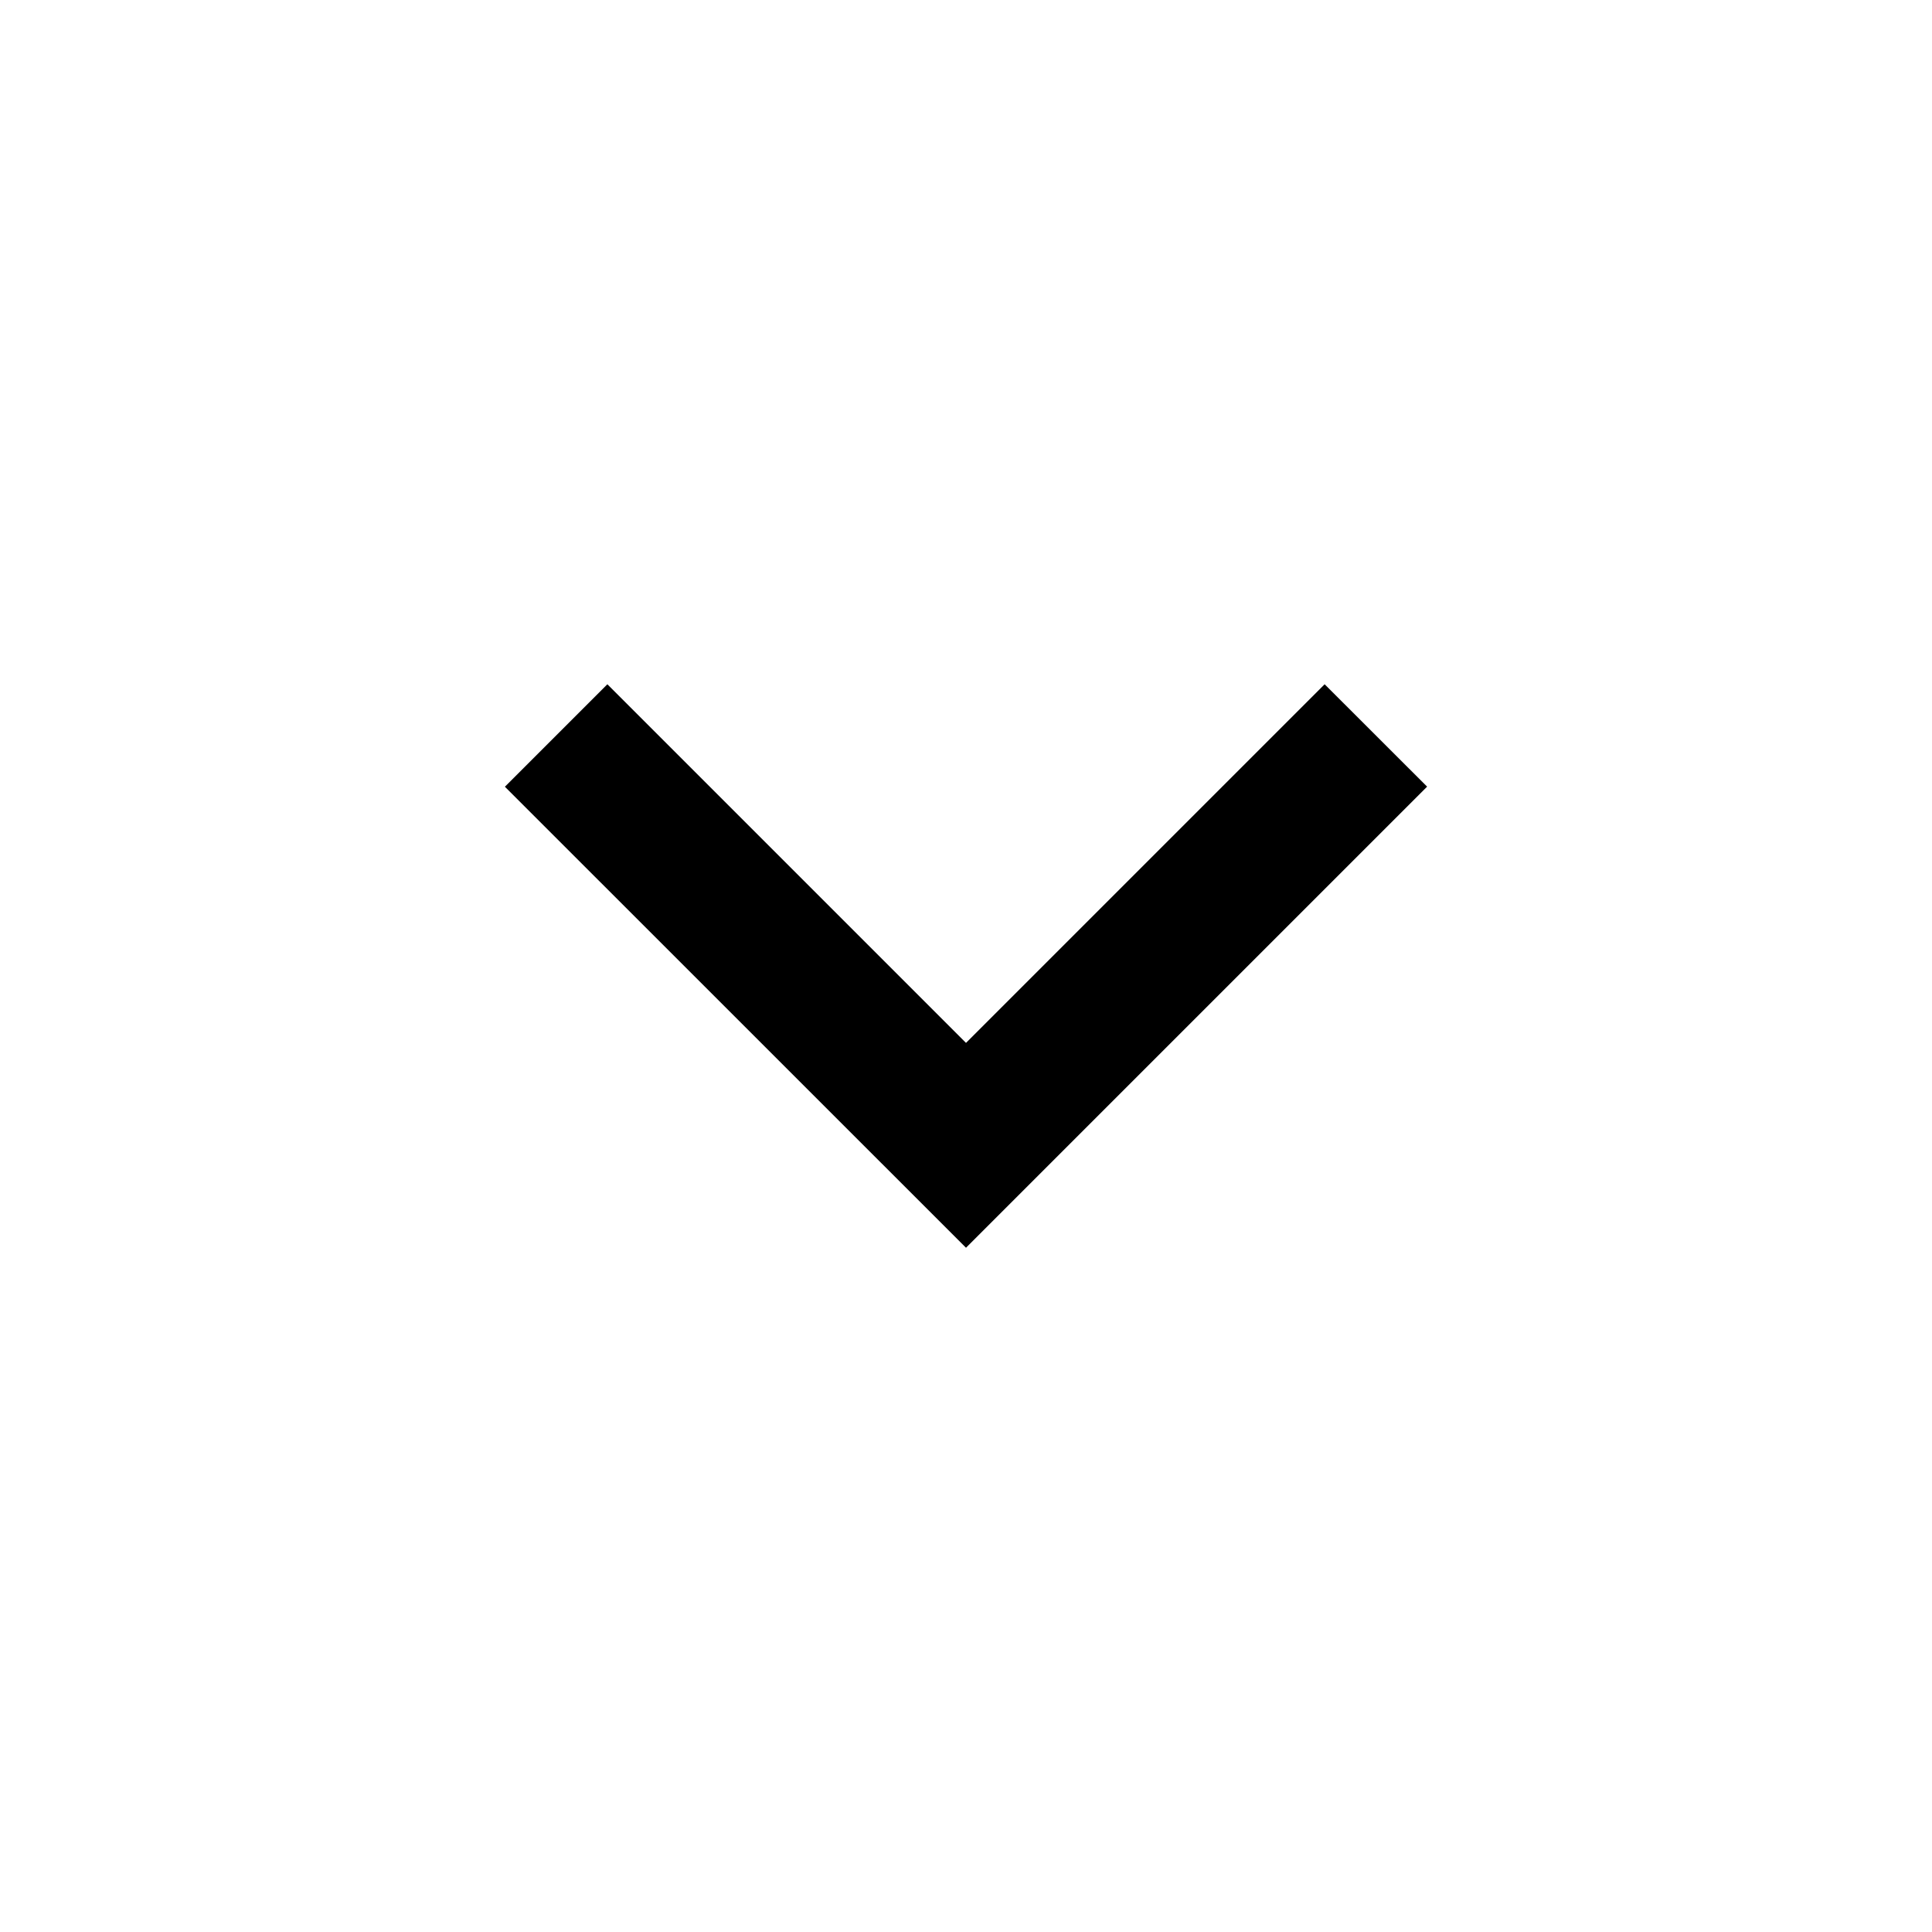 <svg xmlns="http://www.w3.org/2000/svg" xmlns:xlink="http://www.w3.org/1999/xlink" width="24" height="24" viewBox="0 0 24 24">
  <defs>
    <clipPath id="clip-path">
      <rect id="Rectángulo_1793" data-name="Rectángulo 1793" width="24" height="24" stroke="#707070" stroke-width="1"/>
    </clipPath>
  </defs>
  <g id="arrow-down" transform="translate(24 24) rotate(180)" clip-path="url(#clip-path)">
    <path id="arrow-down-s-line" d="M5.728,2.545,10.183,7l1.273-1.273L5.728,0,0,5.728,1.273,7Z" transform="translate(6.272 8.5)"/>
  </g>
</svg>
